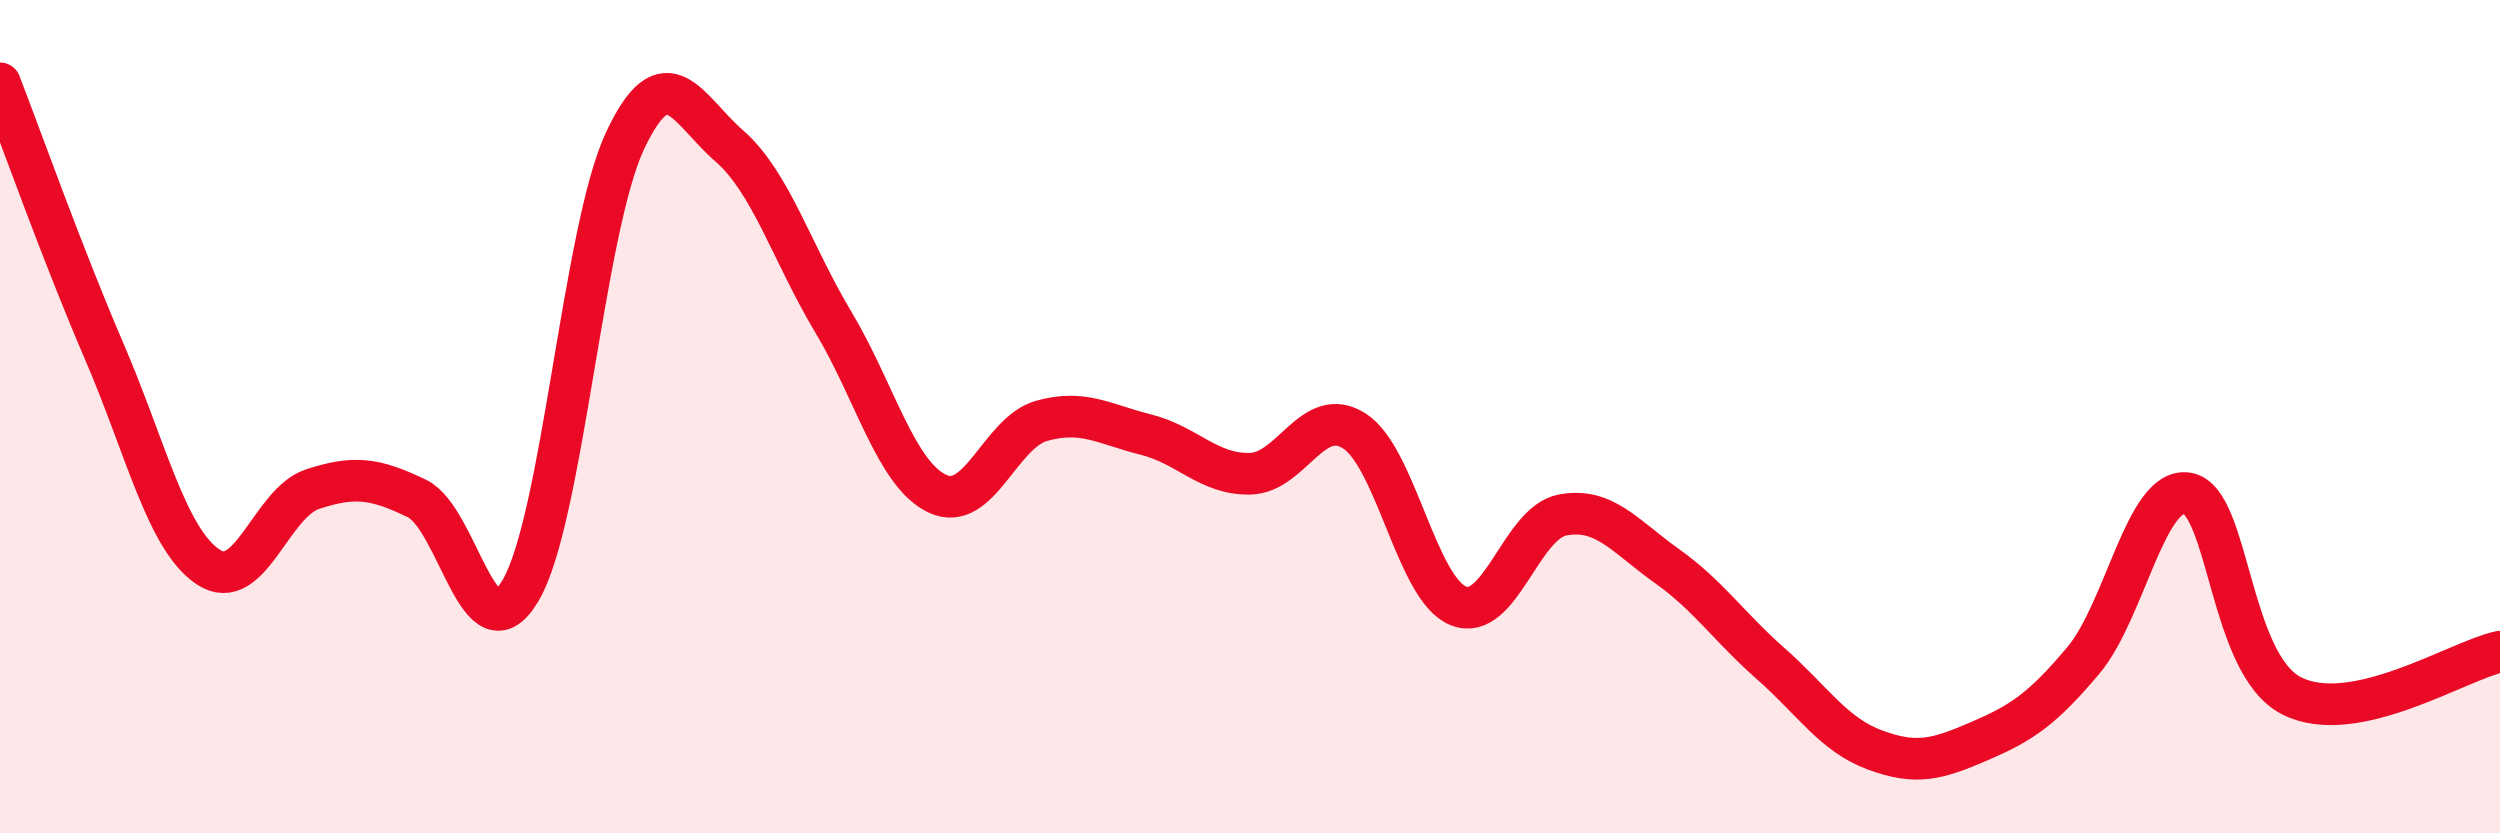
    <svg width="60" height="20" viewBox="0 0 60 20" xmlns="http://www.w3.org/2000/svg">
      <path
        d="M 0,2 C 0.5,3.29 1.5,6.11 2.5,8.43 C 3.5,10.75 4,12.95 5,13.61 C 6,14.27 6.5,12.07 7.5,11.74 C 8.5,11.41 9,11.48 10,11.96 C 11,12.44 11.5,15.88 12.5,14.16 C 13.5,12.44 14,5.51 15,3.38 C 16,1.25 16.5,2.63 17.5,3.5 C 18.5,4.37 19,6.06 20,7.73 C 21,9.4 21.5,11.38 22.5,11.85 C 23.5,12.32 24,10.38 25,10.1 C 26,9.82 26.5,10.18 27.5,10.43 C 28.5,10.68 29,11.39 30,11.37 C 31,11.35 31.5,9.71 32.5,10.34 C 33.5,10.97 34,14.14 35,14.54 C 36,14.94 36.5,12.55 37.5,12.36 C 38.5,12.17 39,12.87 40,13.58 C 41,14.29 41.5,15.05 42.5,15.93 C 43.5,16.81 44,17.63 45,18 C 46,18.37 46.5,18.22 47.5,17.79 C 48.5,17.36 49,17.04 50,15.85 C 51,14.66 51.5,11.67 52.5,11.84 C 53.5,12.01 53.5,15.94 55,16.7 C 56.5,17.46 59,15.85 60,15.64L60 20L0 20Z"
        fill="#EB0A25"
        opacity="0.1"
        stroke-linecap="round"
        stroke-linejoin="round"
      />
      <path
        d="M 0,2 C 0.5,3.29 1.5,6.11 2.5,8.43 C 3.5,10.75 4,12.95 5,13.61 C 6,14.27 6.5,12.07 7.5,11.74 C 8.5,11.41 9,11.48 10,11.96 C 11,12.44 11.5,15.88 12.5,14.16 C 13.5,12.44 14,5.51 15,3.38 C 16,1.25 16.5,2.63 17.5,3.5 C 18.5,4.37 19,6.06 20,7.73 C 21,9.4 21.5,11.38 22.5,11.85 C 23.5,12.32 24,10.38 25,10.1 C 26,9.82 26.5,10.18 27.5,10.43 C 28.5,10.68 29,11.39 30,11.37 C 31,11.35 31.5,9.71 32.5,10.34 C 33.5,10.97 34,14.14 35,14.54 C 36,14.94 36.5,12.55 37.5,12.36 C 38.5,12.17 39,12.87 40,13.58 C 41,14.29 41.5,15.05 42.5,15.93 C 43.5,16.81 44,17.63 45,18 C 46,18.37 46.5,18.22 47.5,17.79 C 48.5,17.36 49,17.04 50,15.85 C 51,14.66 51.5,11.67 52.5,11.84 C 53.5,12.01 53.5,15.94 55,16.7 C 56.5,17.46 59,15.85 60,15.64"
        stroke="#EB0A25"
        stroke-width="1"
        fill="none"
        stroke-linecap="round"
        stroke-linejoin="round"
      />
    </svg>
  